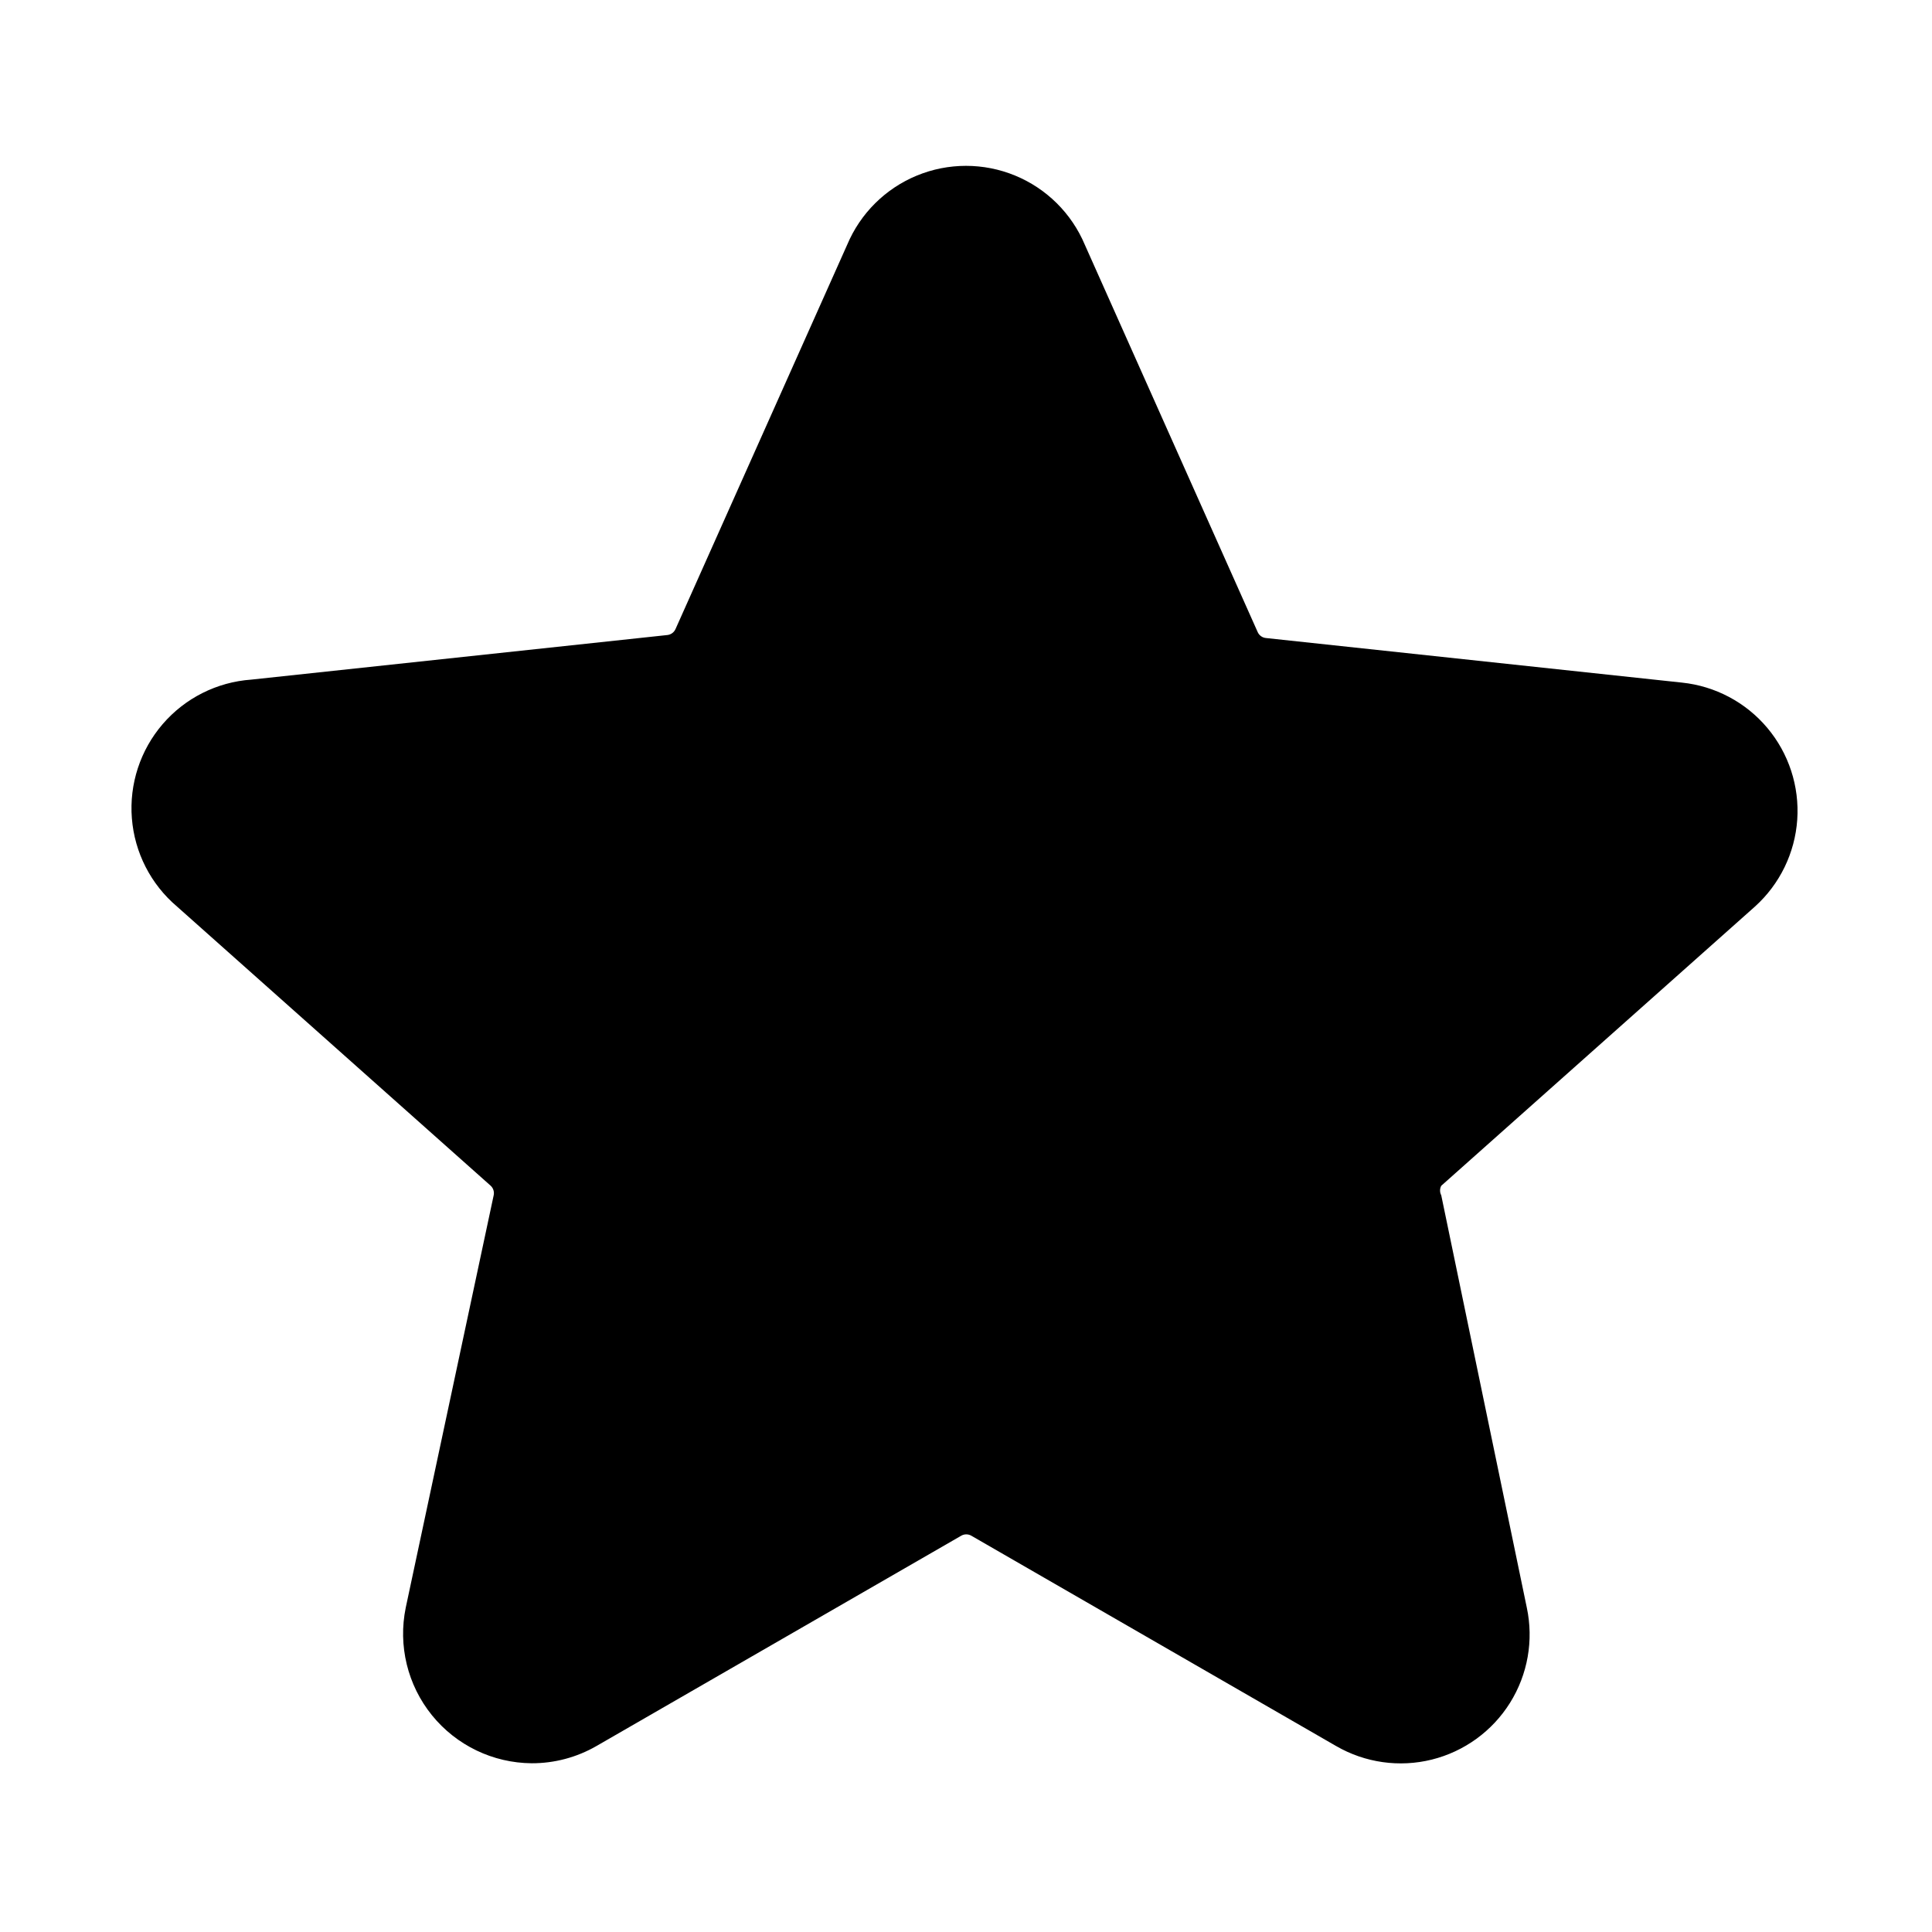 <?xml version="1.0" encoding="UTF-8"?>
<!-- Uploaded to: ICON Repo, www.svgrepo.com, Generator: ICON Repo Mixer Tools -->
<svg fill="#000000" width="800px" height="800px" version="1.1" viewBox="144 144 512 512" xmlns="http://www.w3.org/2000/svg">
 <path d="m609.08 384.25c6.578-5.934 10.598-14.188 11.207-23.023 0.605-8.84-2.242-17.566-7.945-24.344-5.703-6.777-13.816-11.074-22.625-11.988l-110.21-11.809c-0.969-0.086-1.812-0.688-2.207-1.574l-45.812-102.65c-3.5-8.312-10.141-14.902-18.477-18.336-8.336-3.434-17.691-3.434-26.027 0s-14.977 10.023-18.473 18.336l-45.5 101.86c-0.398 0.883-1.238 1.488-2.207 1.574l-110.21 11.809c-9.086 0.641-17.535 4.883-23.48 11.785-5.941 6.902-8.883 15.891-8.168 24.969 0.711 9.078 5.019 17.5 11.969 23.387l83.129 73.996c0.688 0.645 0.984 1.602 0.785 2.519l-23.301 109.27c-2.074 10.062 0.473 20.527 6.934 28.516 6.465 7.988 16.168 12.66 26.445 12.734 6.023 0.016 11.941-1.559 17.16-4.566l96.668-55.734c0.828-0.48 1.848-0.48 2.676 0l96.668 55.734c7.672 4.441 16.766 5.731 25.367 3.594 8.598-2.141 16.031-7.535 20.73-15.051 4.695-7.516 6.289-16.559 4.441-25.227l-22.672-109.27c-0.418-0.785-0.418-1.73 0-2.519z"/>
</svg>